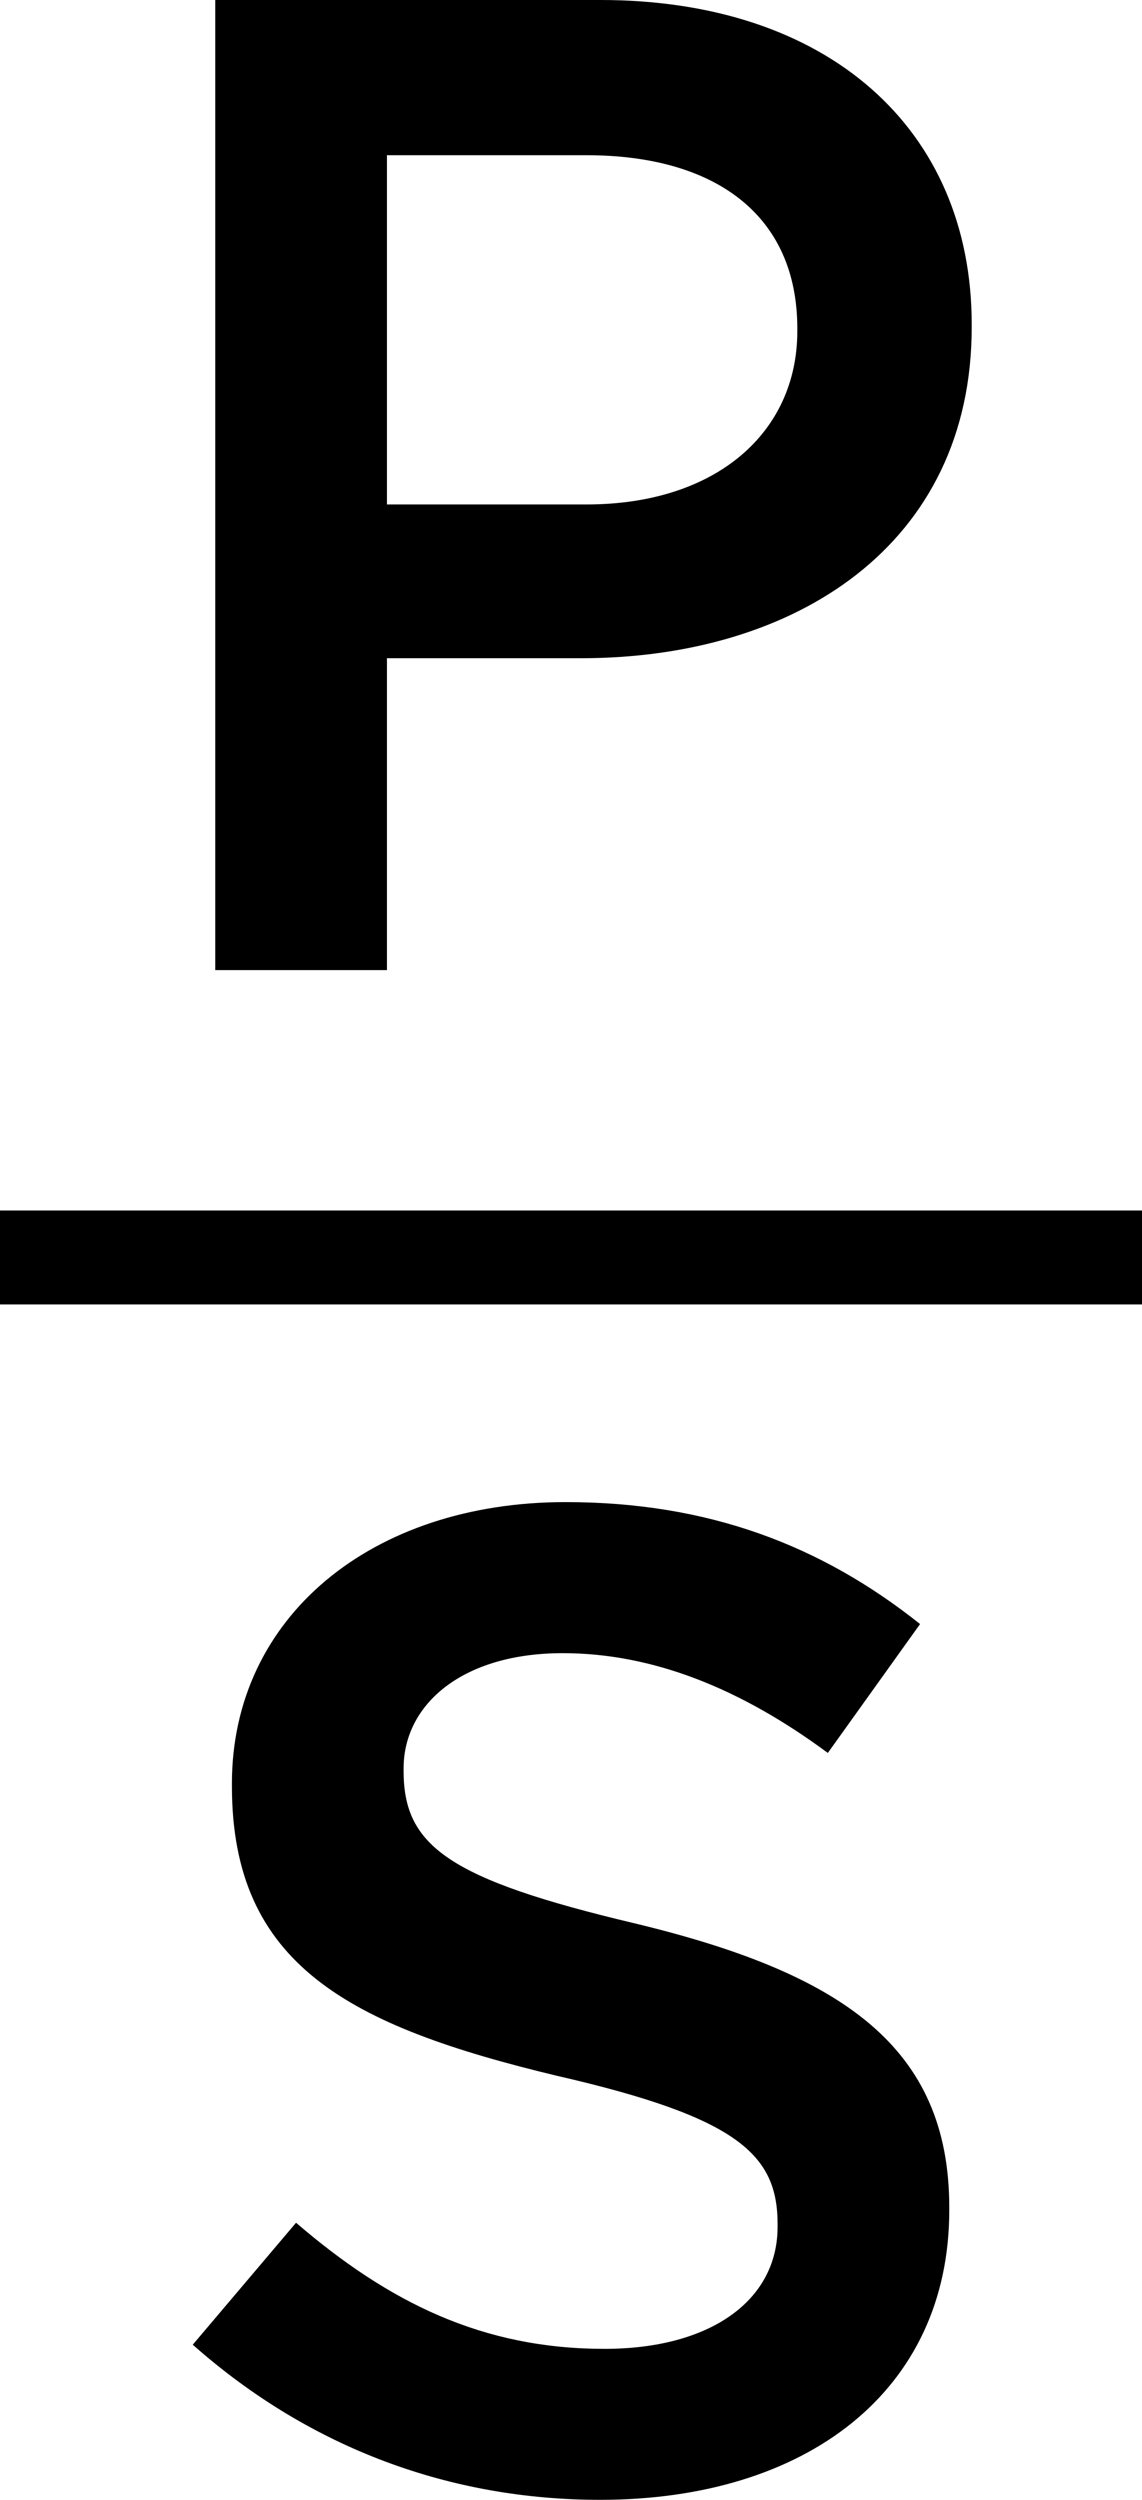 <svg xmlns="http://www.w3.org/2000/svg" viewBox="0 0 456.62 998.86"><g id="Layer_2" data-name="Layer 2"><rect x="209.55" y="274.12" width="37.53" height="456.62" transform="translate(-274.12 730.75) rotate(-90)"/><path d="M86.07,0h154c91,0,148.46,51.5,148.46,129.57v1.11C388.57,217.61,318.24,263,232.3,263H154.72V387.61H86.07ZM234.53,201.56c51.9,0,84.27-28.8,84.27-69.22v-1.11c0-45.4-32.93-69.21-84.27-69.21H154.72V201.56Z"/><path d="M77.07,936.85l41.3-48.73c37.39,32.12,74.78,50.39,123.34,50.39,42.41,0,69.2-19.38,69.2-48.73v-1.11c0-27.68-15.62-42.63-88.18-59.25-83.16-19.93-130-44.29-130-115.72v-1.11c0-66.45,55.81-112.41,133.39-112.41,56.93,0,102.13,17.17,141.76,48.73L331,700.41c-35.16-26-70.32-39.87-106-39.87-40.18,0-63.62,20.49-63.62,46v1.11c0,29.9,17.86,43.19,92.65,60.91C336.59,788.45,379.56,817.8,379.56,882v1.11c0,72.53-57.49,115.72-139.53,115.72C180.32,998.86,124,978.38,77.07,936.85Z"/></g></svg>